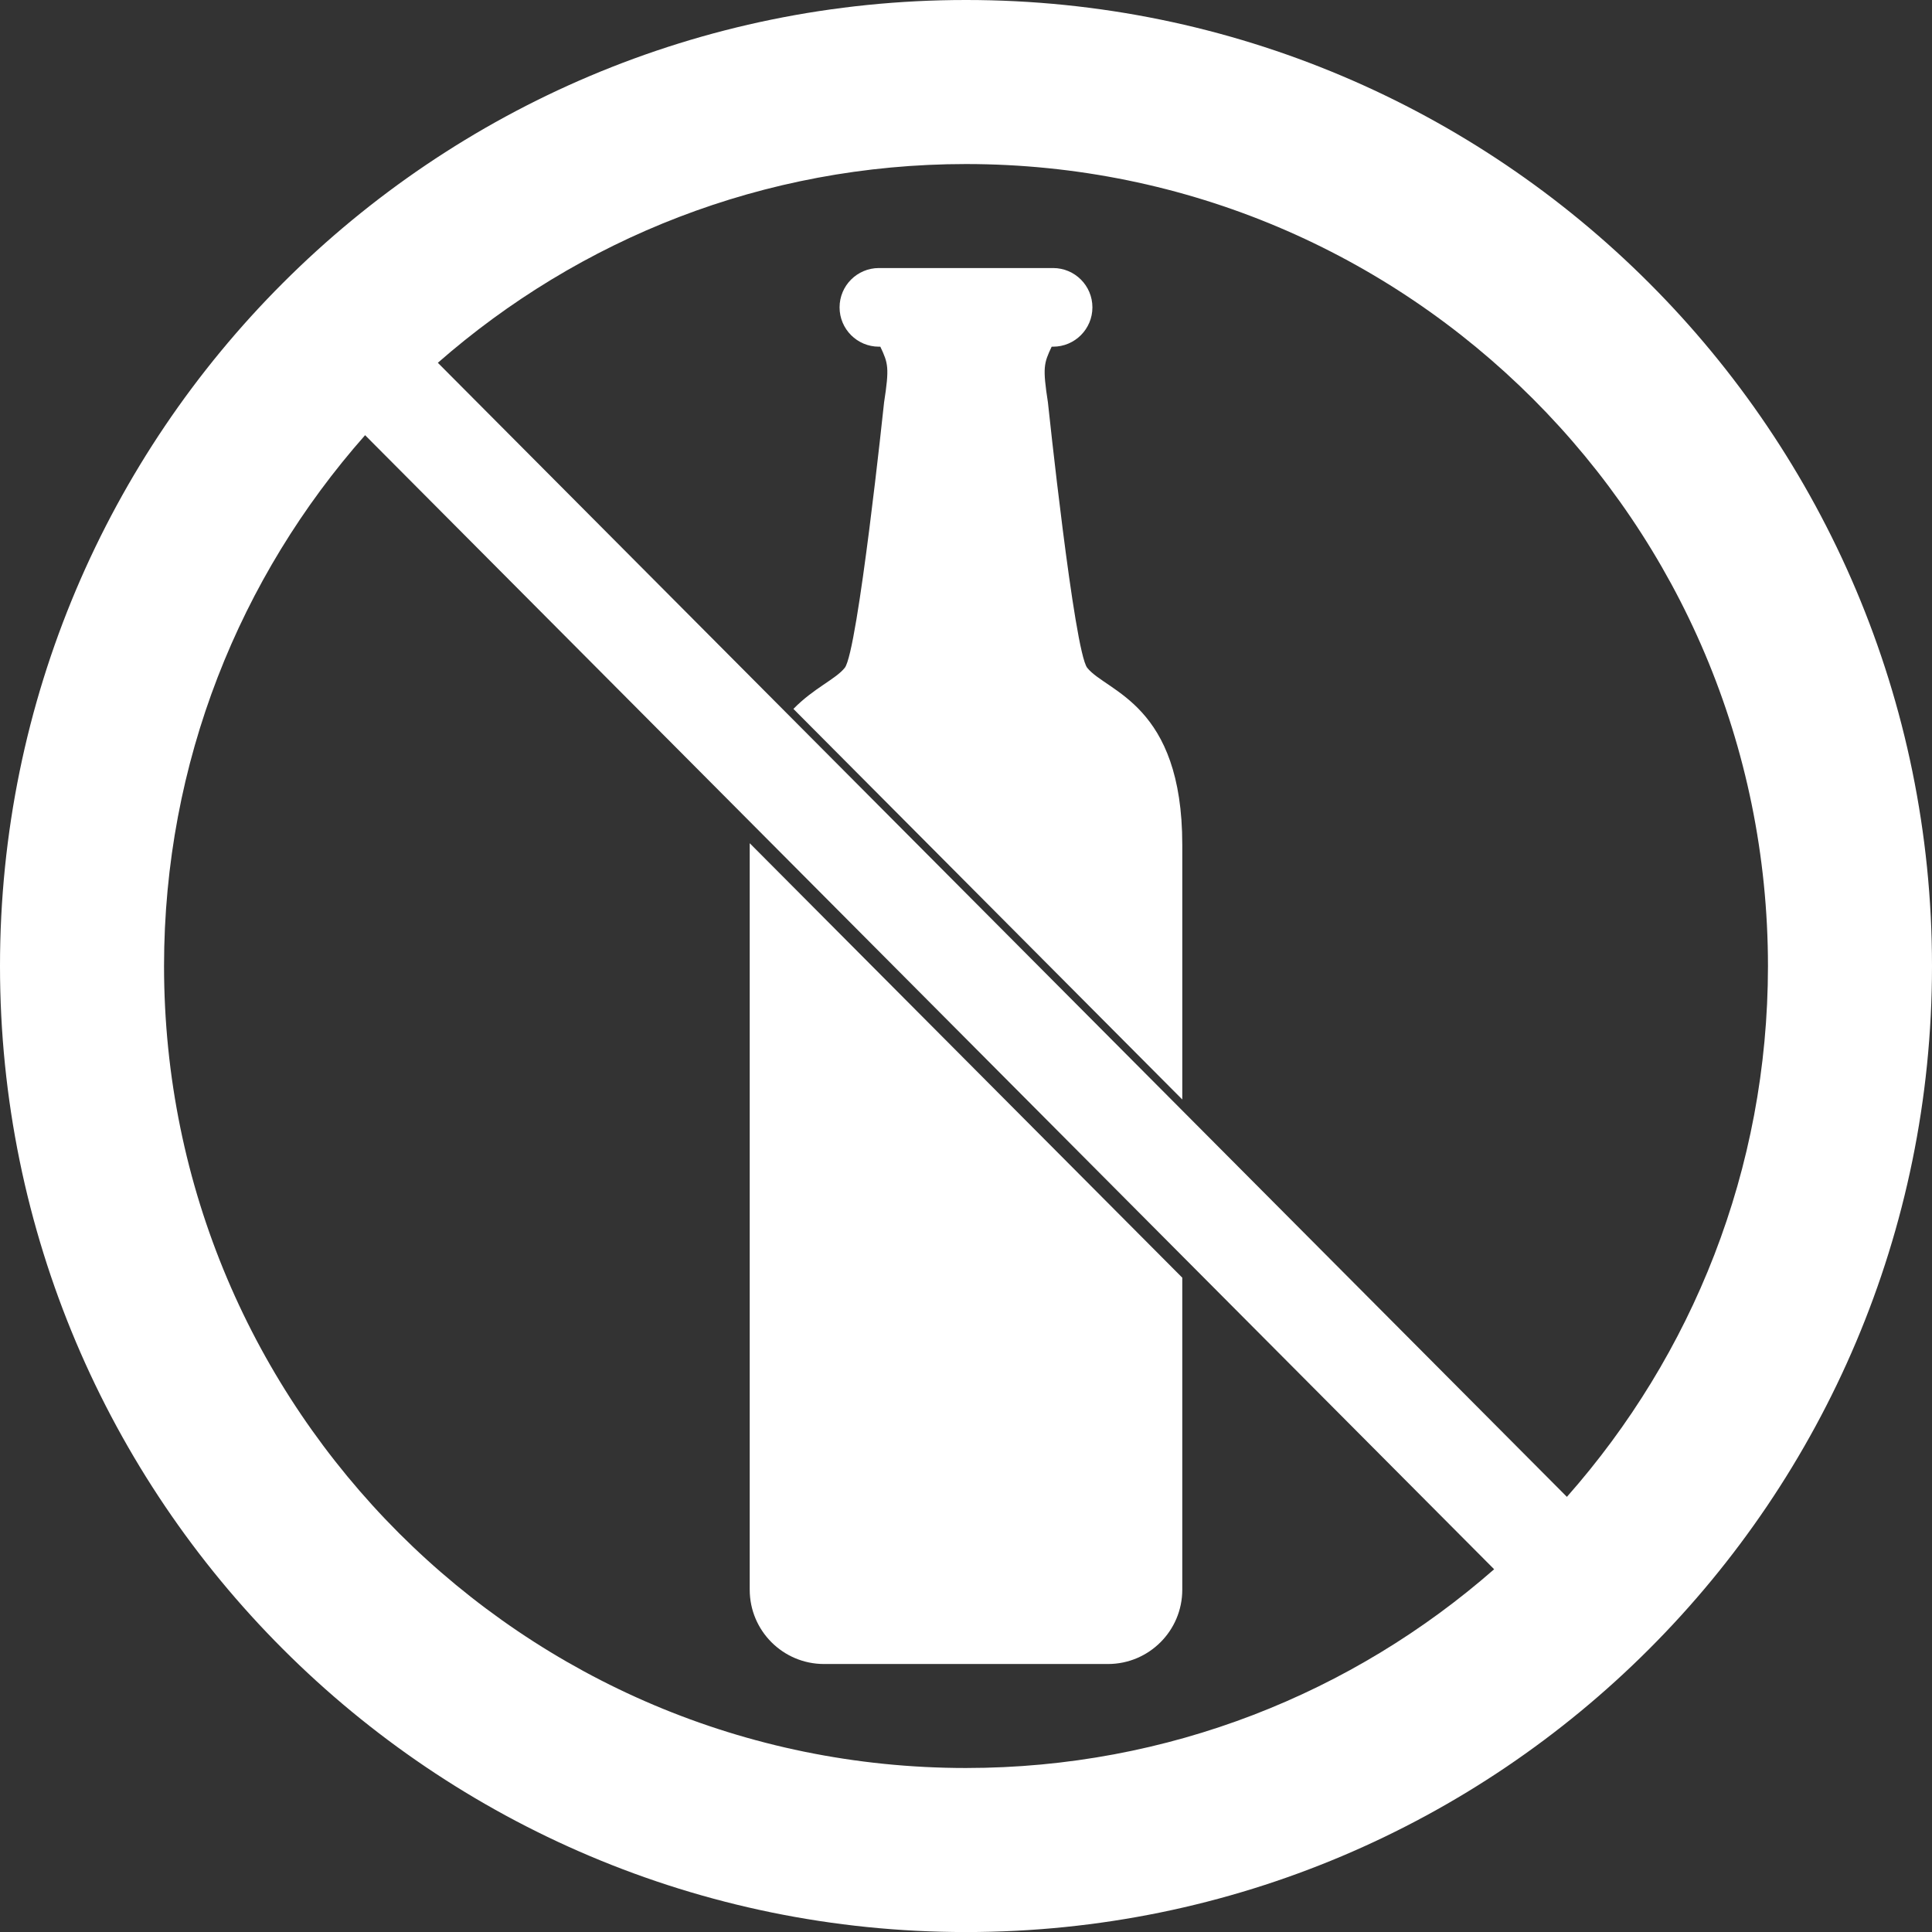 <?xml version="1.0" encoding="UTF-8"?>
<svg id="_x32_" xmlns="http://www.w3.org/2000/svg" width="496.496" height="496.507" viewBox="0 0 496.496 496.507">
  <rect x="0" y="0" width="496.496" height="496.507" fill="#333333" stroke="none"/>
  <path d="M423.788,72.715C378.93,27.823,316.737-.014,248.251,0,179.765-.014,117.568,27.823,72.709,72.715,27.82,117.574-.01,179.765,0,248.254c-.011,68.489,27.819,130.679,72.708,175.539,44.859,44.893,107.055,72.73,175.541,72.715,68.486.014,130.679-27.823,175.539-72.715,44.893-44.859,72.723-107.049,72.708-175.539.015-68.489-27.815-130.679-72.708-175.539ZM248.251,454.352c-56.98-.014-108.369-23.033-145.733-60.365-37.325-37.366-60.352-88.756-60.362-145.733.011-52.392,19.51-100.03,51.669-136.415l290.148,291.438c-36.295,31.796-83.656,51.062-135.722,51.075ZM402.669,384.669L112.521,93.231c36.296-31.795,83.663-51.062,135.73-51.075,56.979.014,108.367,23.033,145.726,60.365,37.332,37.36,60.352,88.757,60.365,145.733-.014,52.393-19.513,100.023-51.673,136.415Z" fill="#fff"/>
  <g>
    <path d="M192.667,217.097v191.434c0,10.547,8.55,19.095,19.096,19.095h72.965c10.551,0,19.1-8.55,19.1-19.095v-80.183l-111.155-111.649c0,.136-.007.262-.007.398Z" fill="#fff"/>
    <path d="M303.829,217.097c0-36.213-19.433-39.238-24.424-45.476-3.367-4.213-10.105-68.211-10.105-68.211-1.383-8.991-1.059-10.037.964-14.318h.364c5.578,0,10.105-4.523,10.105-10.106s-4.527-10.104-10.105-10.104h-44.761c-5.582,0-10.109,4.522-10.109,10.105s4.527,10.106,10.109,10.106h.364c2.019,4.281,2.348,5.327.964,14.318,0,0-6.738,63.998-10.105,68.211-2.361,2.951-7.955,5.188-13.194,10.556l99.933,100.376v-65.458Z" fill="#fff"/>
  </g>
</svg>